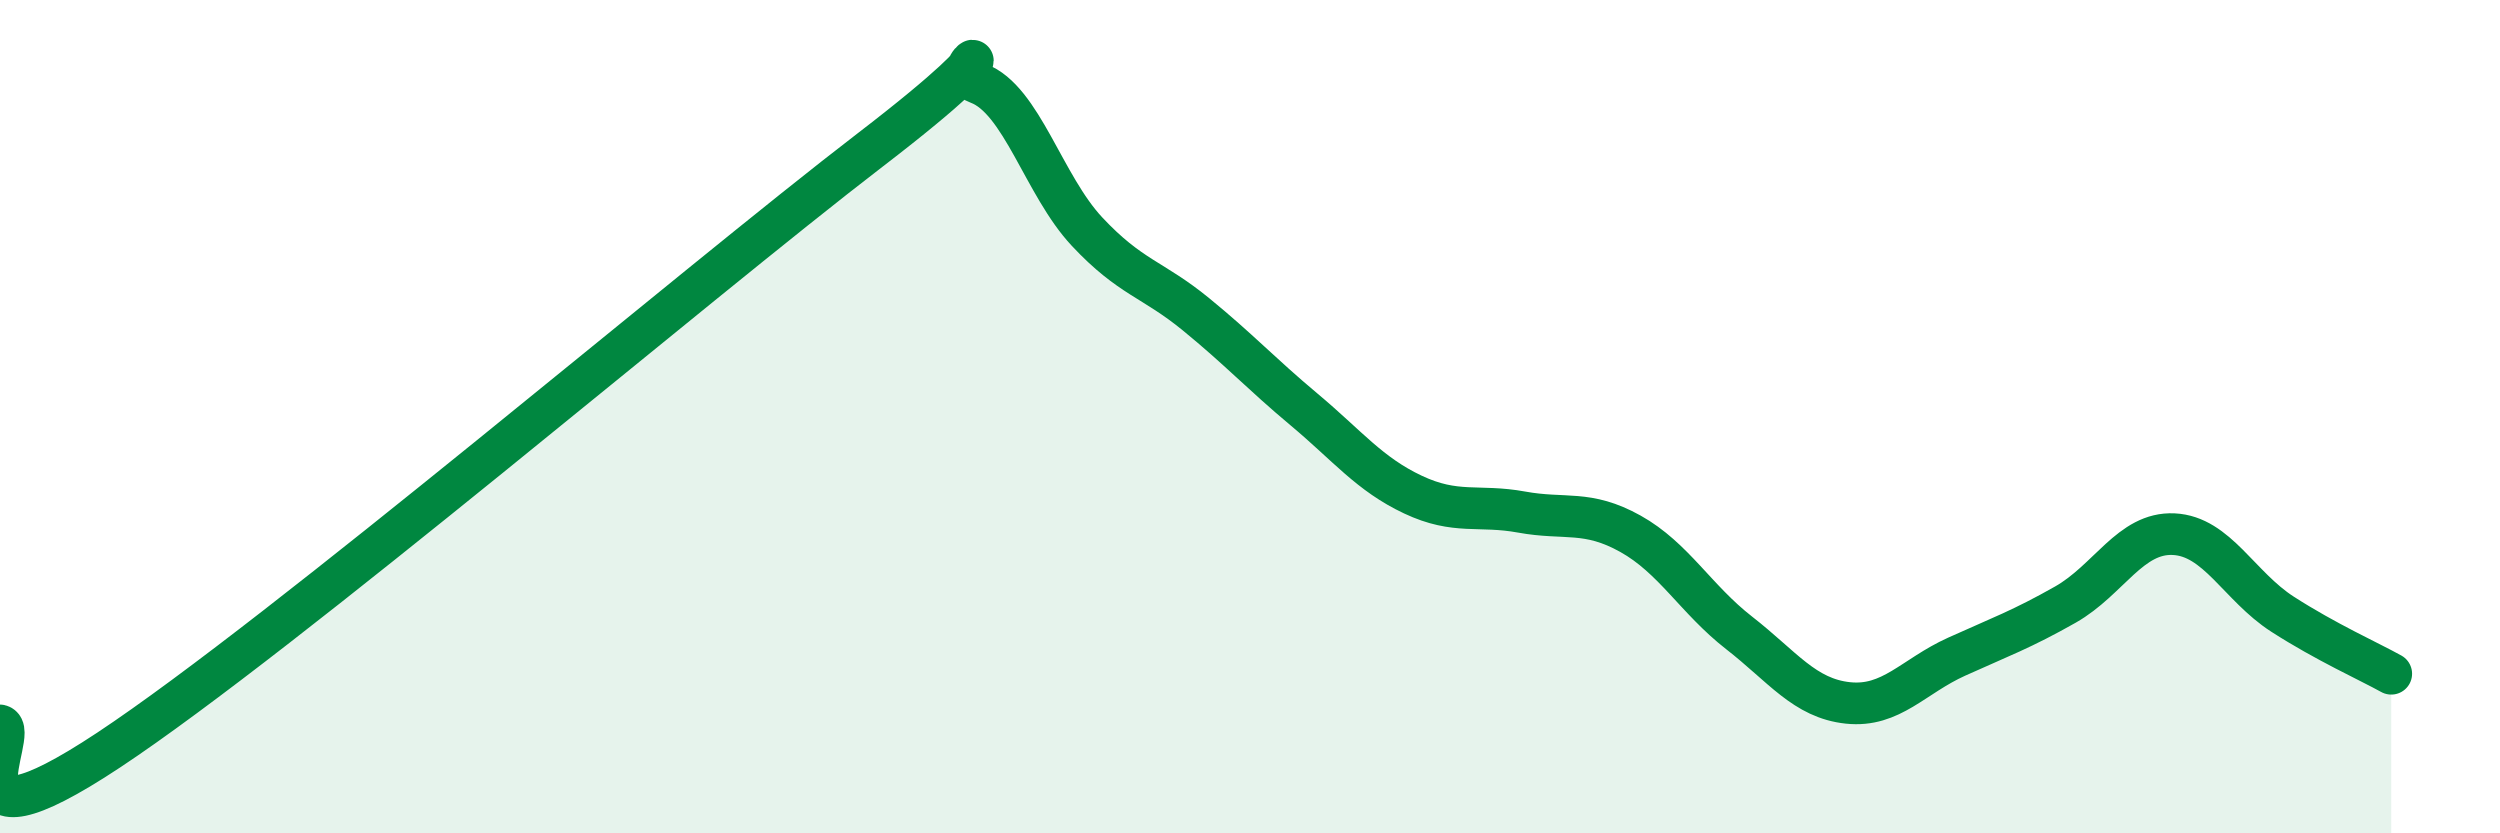 
    <svg width="60" height="20" viewBox="0 0 60 20" xmlns="http://www.w3.org/2000/svg">
      <path
        d="M 0,17.41 C 0.52,17.53 -1.56,20.76 2.61,18 C 6.78,15.24 16.7,6.81 20.87,3.61 C 25.04,0.41 22.44,1.61 23.48,2 C 24.52,2.39 25.05,4.45 26.09,5.56 C 27.13,6.67 27.66,6.69 28.7,7.54 C 29.74,8.39 30.26,8.96 31.3,9.83 C 32.34,10.7 32.87,11.38 33.91,11.87 C 34.95,12.36 35.48,12.1 36.52,12.29 C 37.56,12.48 38.09,12.23 39.13,12.81 C 40.17,13.39 40.7,14.38 41.74,15.19 C 42.78,16 43.31,16.76 44.35,16.87 C 45.39,16.98 45.92,16.23 46.96,15.76 C 48,15.29 48.53,15.1 49.57,14.51 C 50.61,13.92 51.13,12.77 52.17,12.82 C 53.21,12.87 53.74,14.07 54.78,14.74 C 55.82,15.41 56.87,15.88 57.39,16.17L57.39 20L0 20Z"
        fill="#008740"
        opacity="0.1"
        stroke-linecap="round"
        stroke-linejoin="round"
      />
      <path
        d="M 0,17.41 C 0.52,17.53 -1.56,20.76 2.61,18 C 6.78,15.24 16.7,6.81 20.87,3.61 C 25.04,0.41 22.44,1.61 23.48,2 C 24.52,2.39 25.05,4.45 26.09,5.56 C 27.13,6.67 27.66,6.69 28.7,7.54 C 29.74,8.39 30.26,8.96 31.3,9.83 C 32.34,10.7 32.87,11.38 33.91,11.87 C 34.95,12.36 35.48,12.1 36.52,12.29 C 37.56,12.48 38.09,12.23 39.13,12.81 C 40.17,13.39 40.7,14.38 41.74,15.19 C 42.78,16 43.31,16.76 44.35,16.87 C 45.39,16.98 45.92,16.23 46.96,15.76 C 48,15.29 48.53,15.1 49.57,14.51 C 50.61,13.92 51.13,12.77 52.17,12.82 C 53.21,12.87 53.74,14.07 54.78,14.74 C 55.82,15.41 56.87,15.88 57.39,16.17"
        stroke="#008740"
        stroke-width="1"
        fill="none"
        stroke-linecap="round"
        stroke-linejoin="round"
      />
    </svg>
  